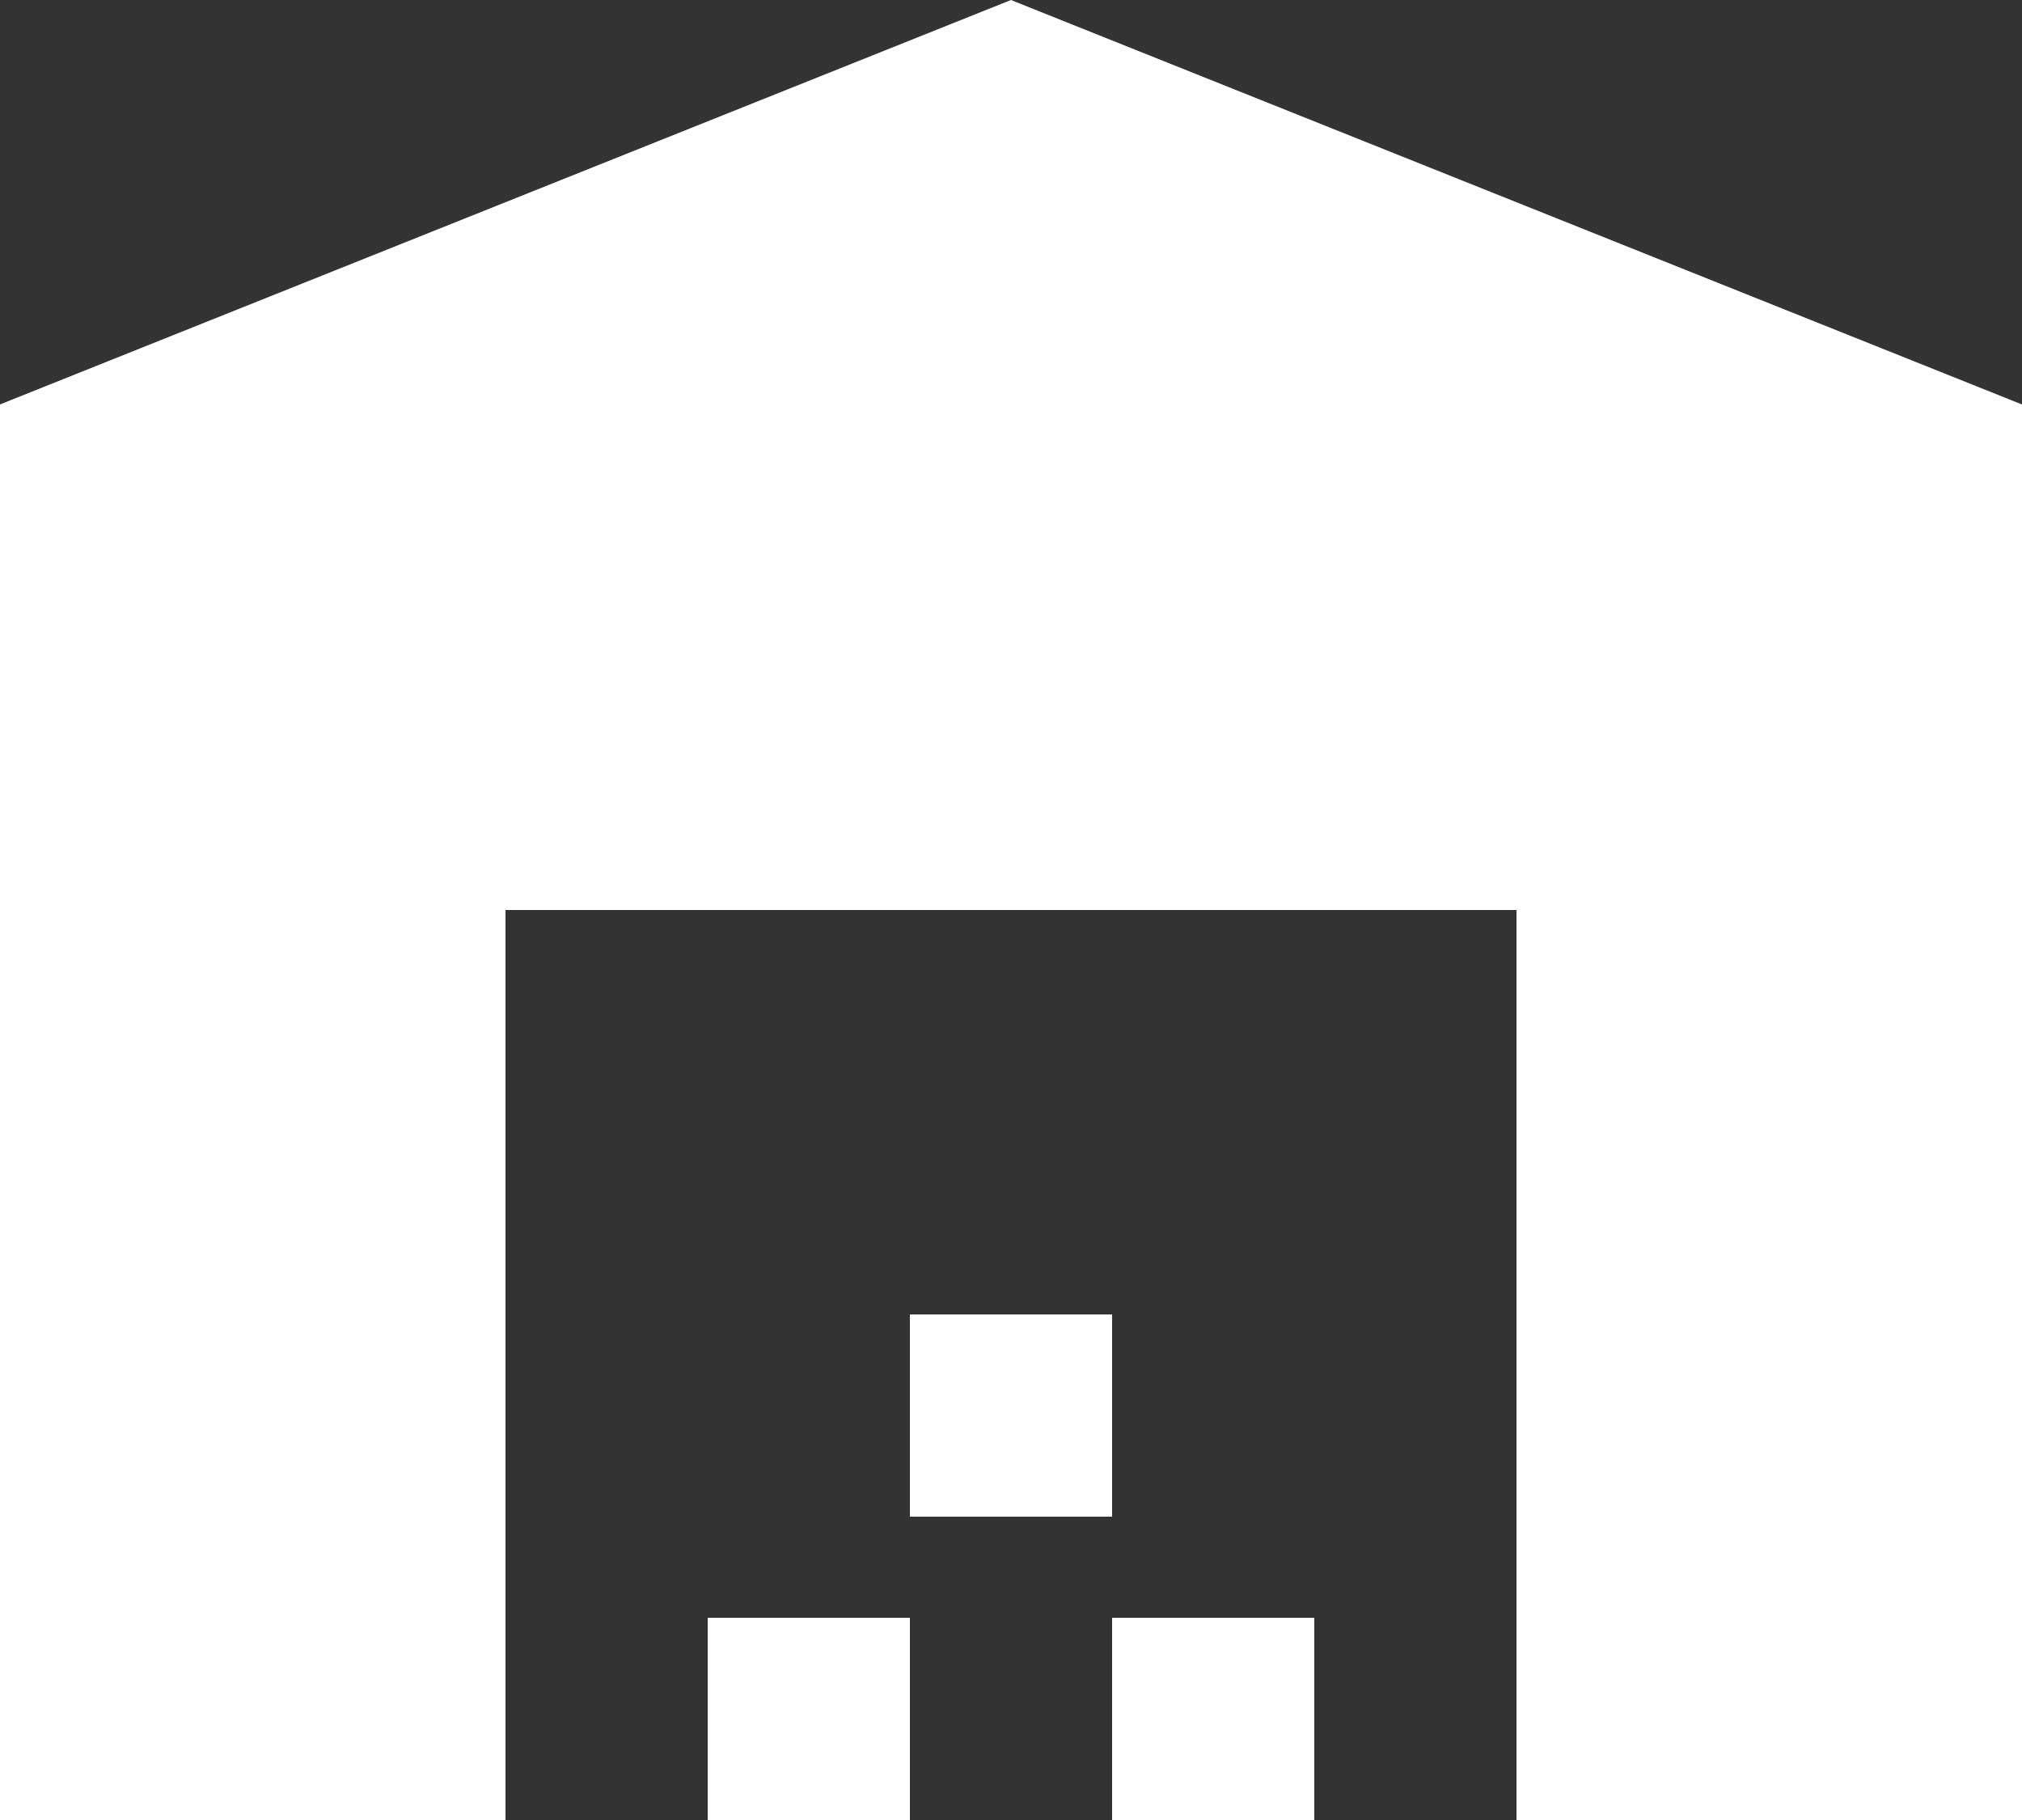 <svg width="80" height="72" viewBox="0 0 80 72" fill="none" xmlns="http://www.w3.org/2000/svg">
<rect x="0" y="0" width="80" height="72" fill="#333333" stroke="none"/>
<path d="M80 72V16L40 0L0 16V72H20V36H60V72H80ZM36 64H28V72H36V64ZM44 52H36V60H44V52ZM52 64H44V72H52V64Z" fill="white"/>
</svg>
